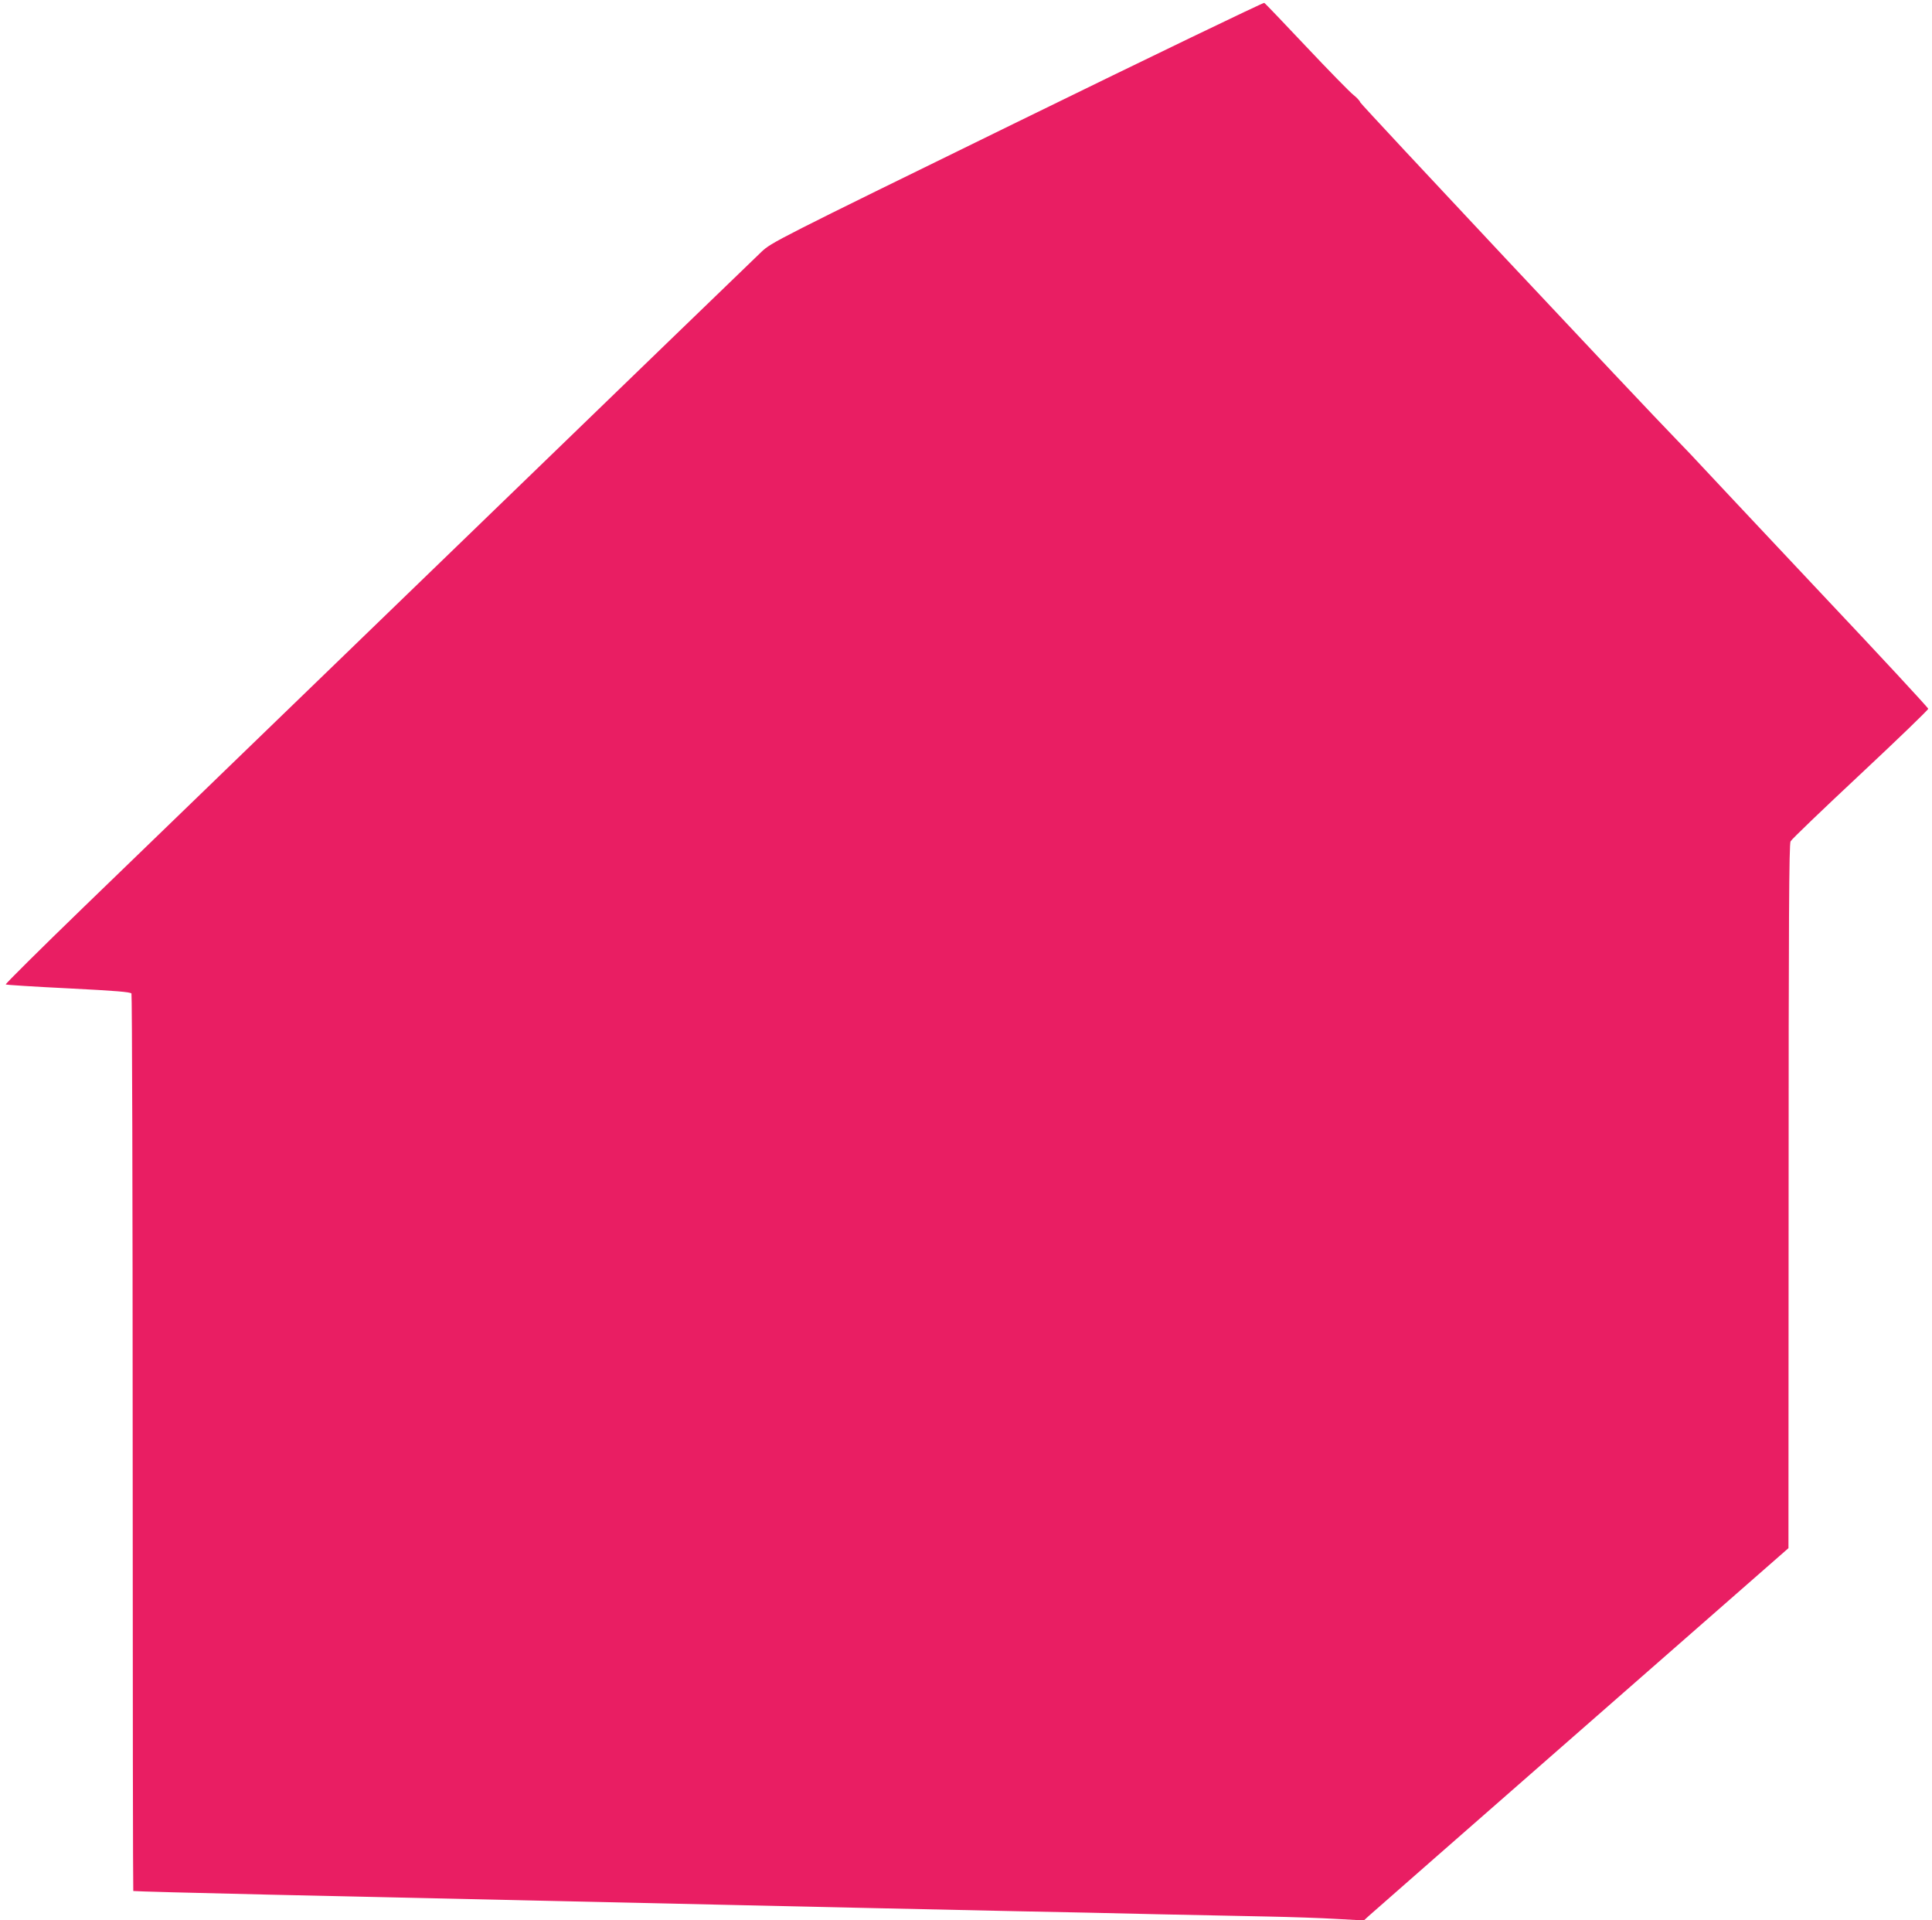 <?xml version="1.0" standalone="no"?>
<!DOCTYPE svg PUBLIC "-//W3C//DTD SVG 20010904//EN"
 "http://www.w3.org/TR/2001/REC-SVG-20010904/DTD/svg10.dtd">
<svg version="1.0" xmlns="http://www.w3.org/2000/svg"
 width="1280pt" height="1272pt" viewBox="0 0 1280 1272"
 preserveAspectRatio="xMidYMid meet">
<g transform="translate(0,1272) scale(0.1,-0.1)"
fill="#e91e63" stroke="none">
<path d="M6738 11911 c-1607 -786 -1627 -797 -1693 -859 -36 -34 -947 -914
-2023 -1955 -1076 -1041 -2190 -2118 -2474 -2392 -284 -275 -514 -503 -510
-506 4 -3 191 -15 416 -26 316 -16 410 -24 417 -34 4 -8 8 -1347 8 -2978 0
-1630 2 -2965 4 -2967 2 -2 403 -13 893 -24 942 -21 1252 -28 3139 -70 253 -6
658 -15 900 -20 242 -5 658 -14 925 -20 267 -5 685 -14 930 -20 245 -5 571
-12 725 -15 154 -3 361 -10 460 -16 l181 -10 36 33 c20 18 653 573 1407 1233
l1370 1200 1 2330 c0 1830 3 2335 13 2352 6 13 215 213 462 444 248 232 450
427 450 434 0 7 -317 349 -706 761 -388 412 -742 790 -788 839 -46 50 -120
128 -166 175 -242 248 -2099 2228 -2103 2242 -2 9 -23 32 -46 50 -23 18 -163
161 -311 318 -148 157 -273 288 -279 291 -6 3 -743 -352 -1638 -790z"/>
</g>
</svg>
